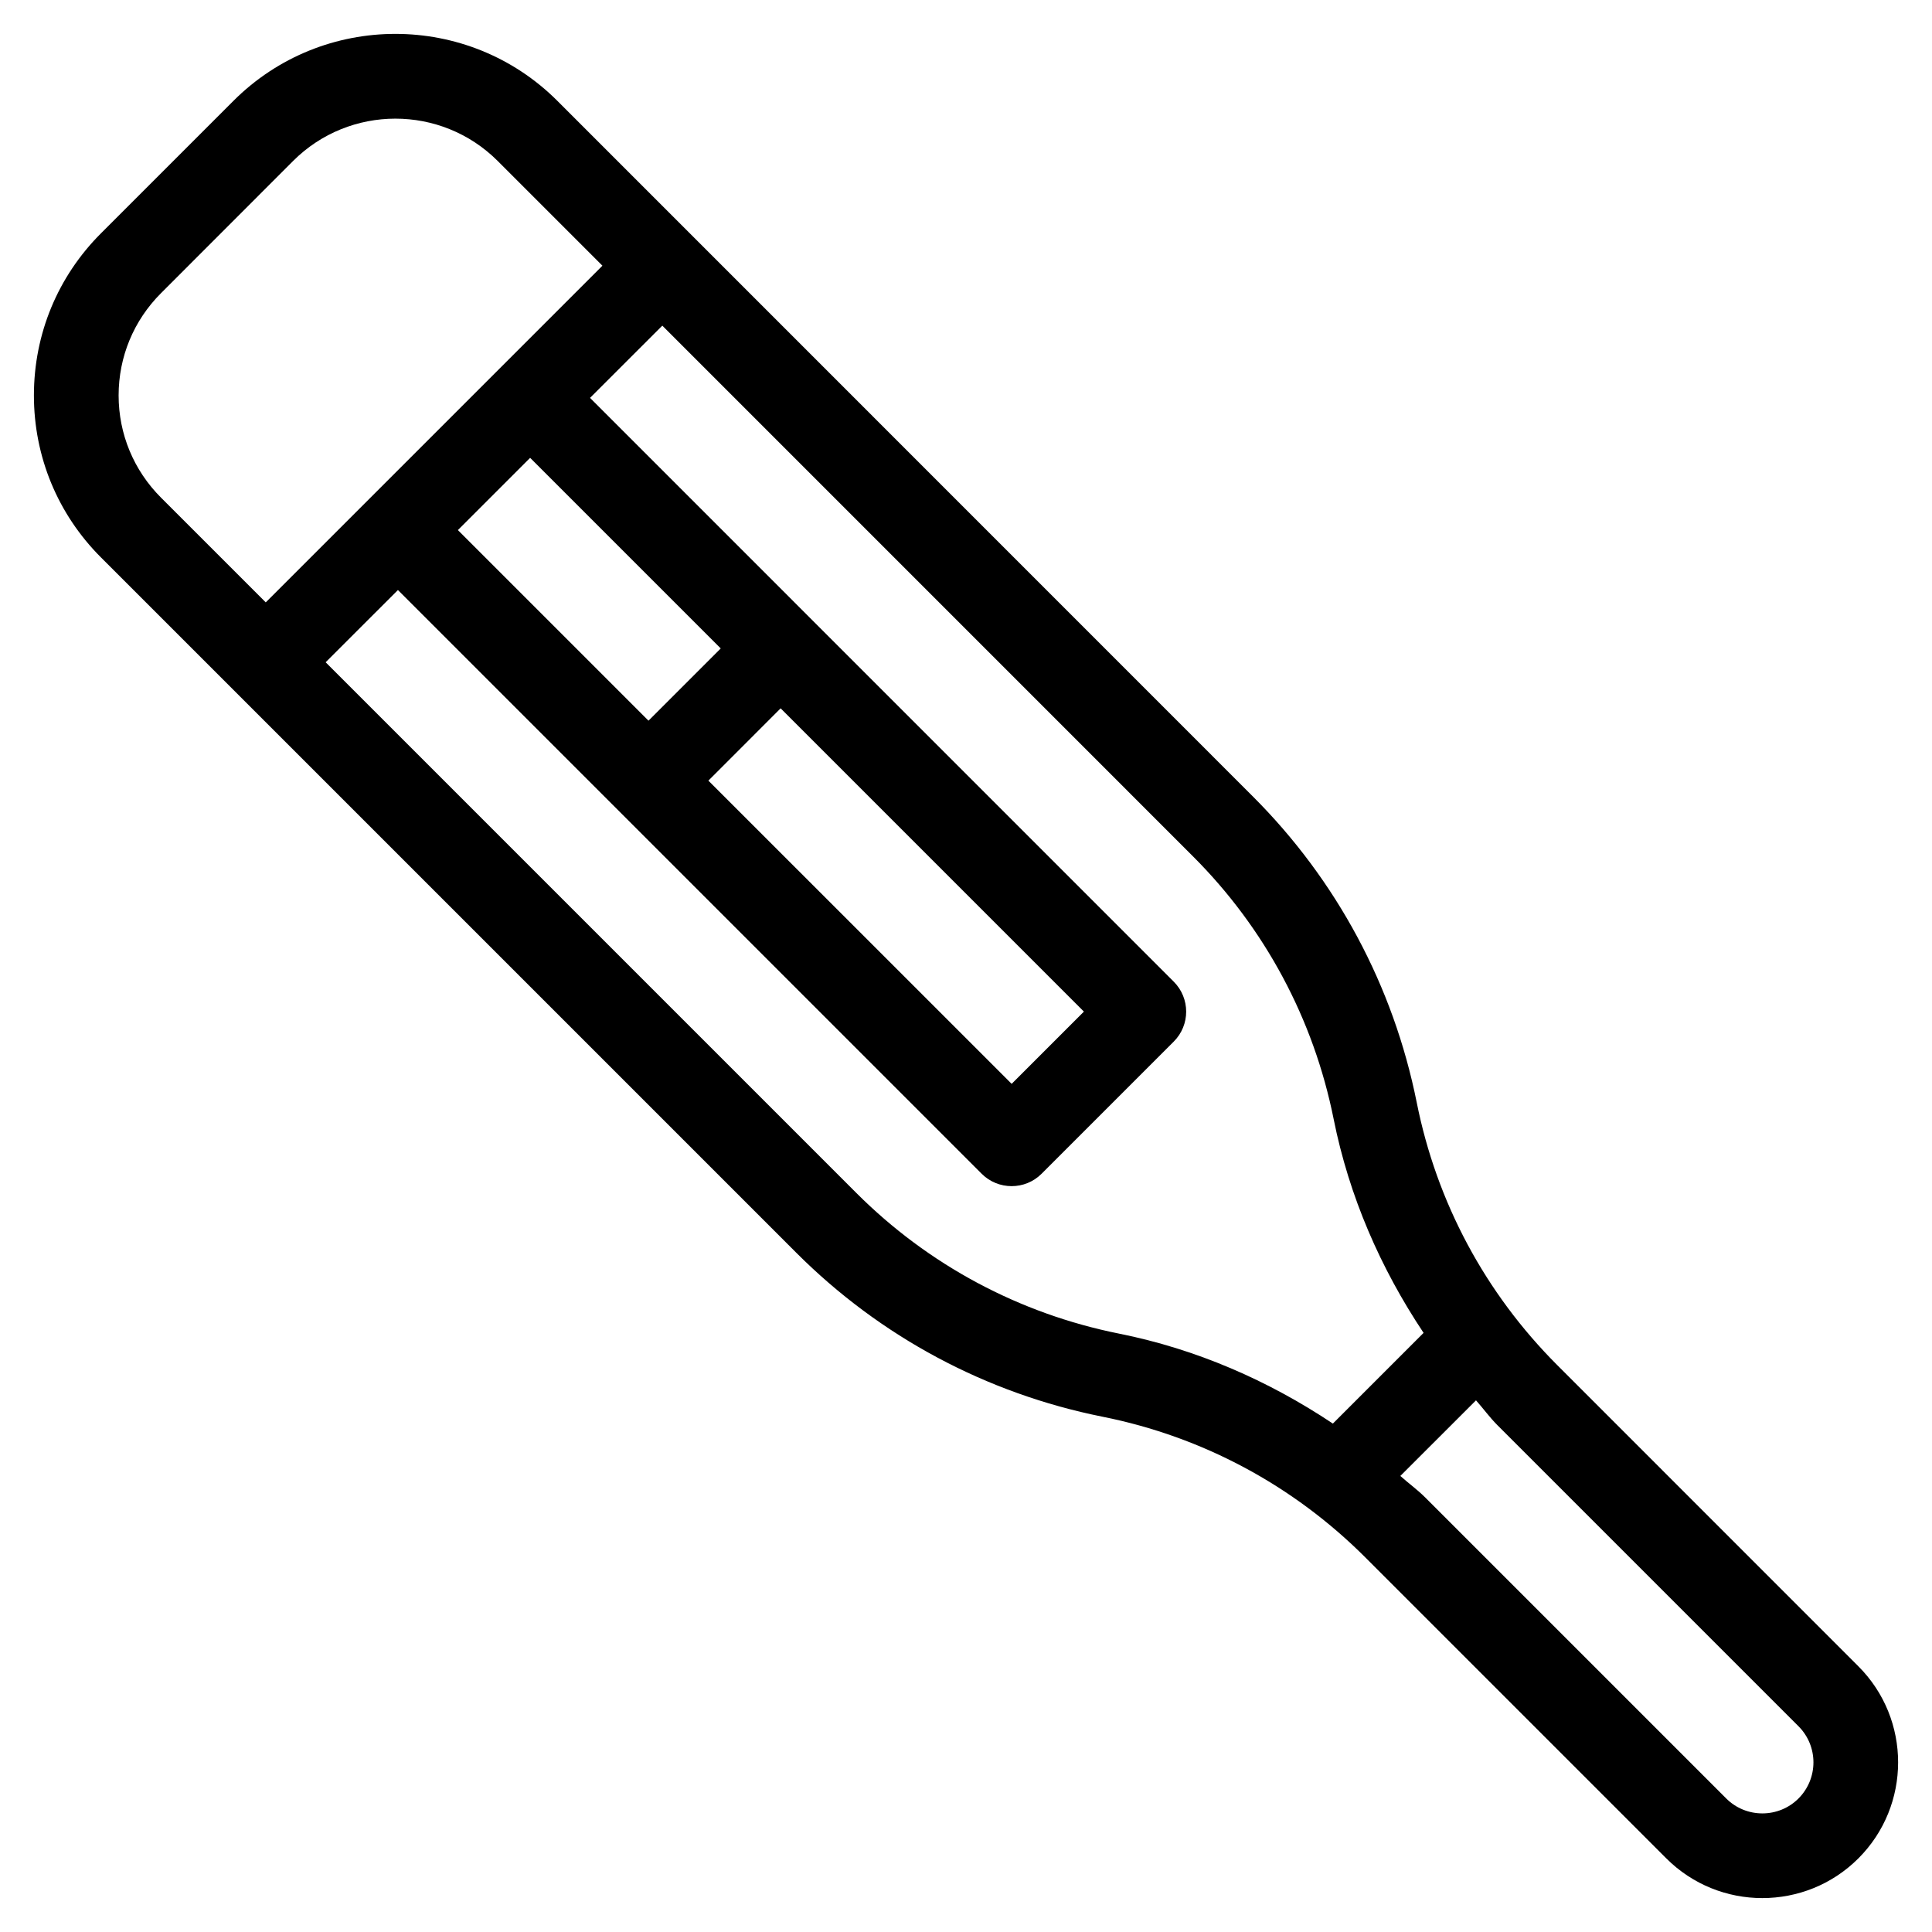 <svg viewBox="0 0 38 38" fill="none" xmlns="http://www.w3.org/2000/svg">
<path d="M36.552 32.774L30.631 26.852C29.214 25.435 28.257 23.649 27.865 21.683C27.406 19.394 26.291 17.313 24.642 15.665L10.966 1.987C9.21 0.228 6.347 0.225 4.588 1.987L1.988 4.587C1.135 5.439 0.667 6.571 0.667 7.777C0.667 8.981 1.135 10.114 1.988 10.966L15.664 24.642C17.313 26.291 19.395 27.406 21.685 27.865C23.649 28.257 25.435 29.214 26.853 30.631L32.774 36.552C33.295 37.073 33.979 37.333 34.662 37.333C35.347 37.333 36.031 37.073 36.552 36.552C37.594 35.51 37.594 33.816 36.552 32.774ZM2.333 7.777C2.333 7.017 2.63 6.303 3.167 5.766L5.766 3.165C6.875 2.058 8.676 2.055 9.788 3.165L11.849 5.226L5.227 11.848L3.167 9.788C2.63 9.251 2.333 8.536 2.333 7.777ZM21.319 19.897L19.898 21.318L13.933 15.354L15.354 13.932L21.319 19.897V19.897ZM12.755 14.175L9.006 10.426L10.427 9.005L14.176 12.754L12.755 14.175ZM16.843 23.464L6.405 13.026L7.827 11.605L19.308 23.086C19.471 23.249 19.684 23.33 19.898 23.33C20.111 23.33 20.324 23.249 20.487 23.086L23.086 20.487C23.412 20.161 23.412 19.634 23.086 19.308L11.605 7.826L13.027 6.405L23.464 16.843C24.88 18.258 25.837 20.045 26.231 22.01C26.535 23.53 27.152 24.944 28 26.216L26.216 28C24.945 27.152 23.531 26.535 22.012 26.231C20.046 25.837 18.259 24.88 16.843 23.464H16.843ZM35.374 35.374C34.985 35.764 34.345 35.766 33.953 35.374L28.031 29.452C27.878 29.299 27.703 29.174 27.543 29.03L29.031 27.543C29.174 27.703 29.299 27.878 29.452 28.031L35.374 33.953C35.766 34.345 35.766 34.981 35.374 35.374Z" fill="black"/>
</svg>
